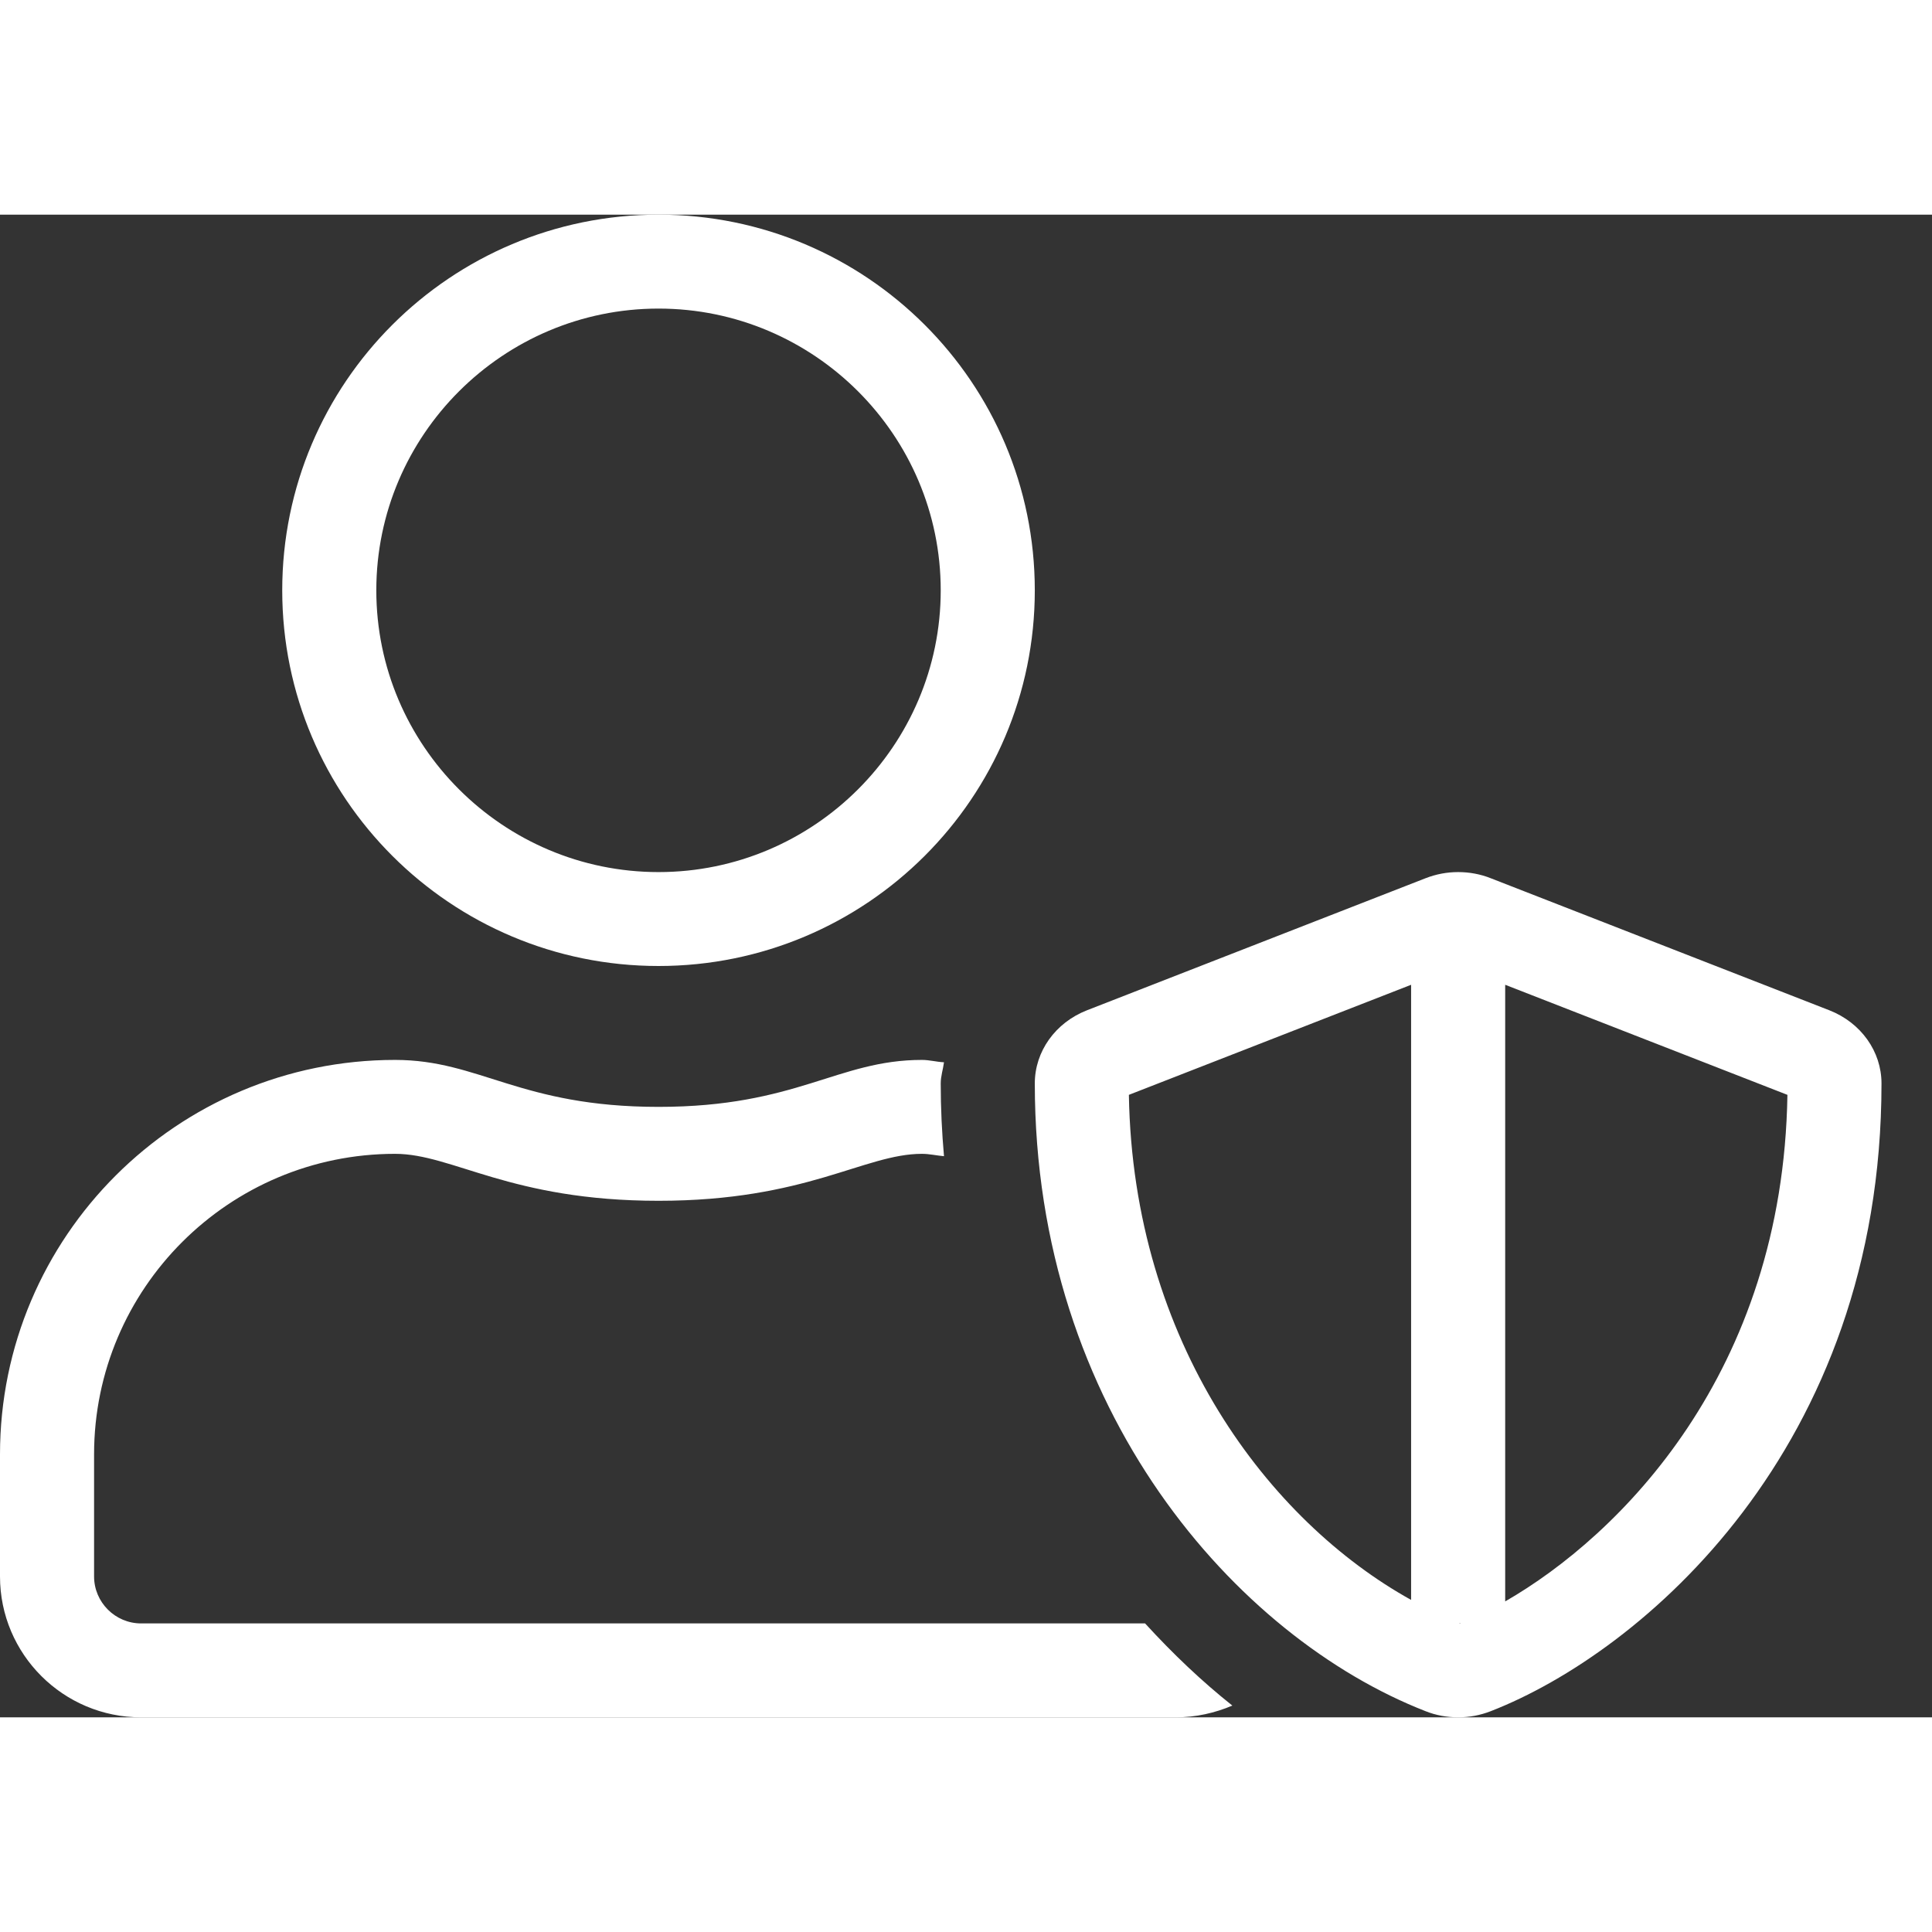 <svg width="28" height="28" viewBox="0 0 36 28" fill="none" xmlns="http://www.w3.org/2000/svg">
<rect x="0" y="0" width="36" height="28" fill="#333333" stroke="none"/>
<path d="M34.089 14.826L27.779 12.365C27.587 12.288 27.379 12.25 27.171 12.25C26.962 12.25 26.76 12.288 26.562 12.365L20.252 14.826C19.666 15.056 19.282 15.591 19.282 16.188C19.282 22.291 23.046 26.512 26.562 27.885C26.754 27.962 26.962 28 27.171 28C27.379 28 27.581 27.962 27.779 27.885C30.589 26.791 35.059 22.996 35.059 16.188C35.059 15.591 34.675 15.056 34.089 14.826ZM26.294 25.812C23.654 24.347 21.112 21.022 21.035 16.401L26.294 14.35V25.812ZM27.203 26.256C27.198 26.256 27.193 26.25 27.193 26.25H27.22C27.209 26.25 27.203 26.256 27.203 26.256ZM28.047 25.84V14.35L33.306 16.401C33.224 21.585 30.178 24.615 28.047 25.84ZM2.629 26.25C2.147 26.25 1.753 25.856 1.753 25.375V23.1C1.753 20.01 4.267 17.5 7.362 17.5C8.436 17.5 9.504 18.375 12.271 18.375C15.031 18.375 16.105 17.5 17.179 17.5C17.321 17.5 17.453 17.533 17.59 17.544C17.551 17.101 17.529 16.652 17.529 16.188C17.529 16.051 17.573 15.925 17.59 15.794C17.453 15.788 17.321 15.75 17.179 15.75C15.607 15.75 14.851 16.625 12.271 16.625C9.69 16.625 8.94 15.75 7.362 15.75C3.298 15.75 0 19.042 0 23.1V25.375C0 26.824 1.178 28 2.629 28H21.912C22.284 28 22.64 27.918 22.963 27.781C22.399 27.333 21.857 26.819 21.337 26.25H2.629ZM12.271 14C16.143 14 19.282 10.866 19.282 7C19.282 3.134 16.143 0 12.271 0C8.398 0 5.259 3.134 5.259 7C5.259 10.866 8.398 14 12.271 14ZM12.271 1.75C15.168 1.75 17.529 4.107 17.529 7C17.529 9.893 15.168 12.25 12.271 12.25C9.373 12.25 7.012 9.893 7.012 7C7.012 4.107 9.373 1.75 12.271 1.75Z" fill="white"/>
</svg>
